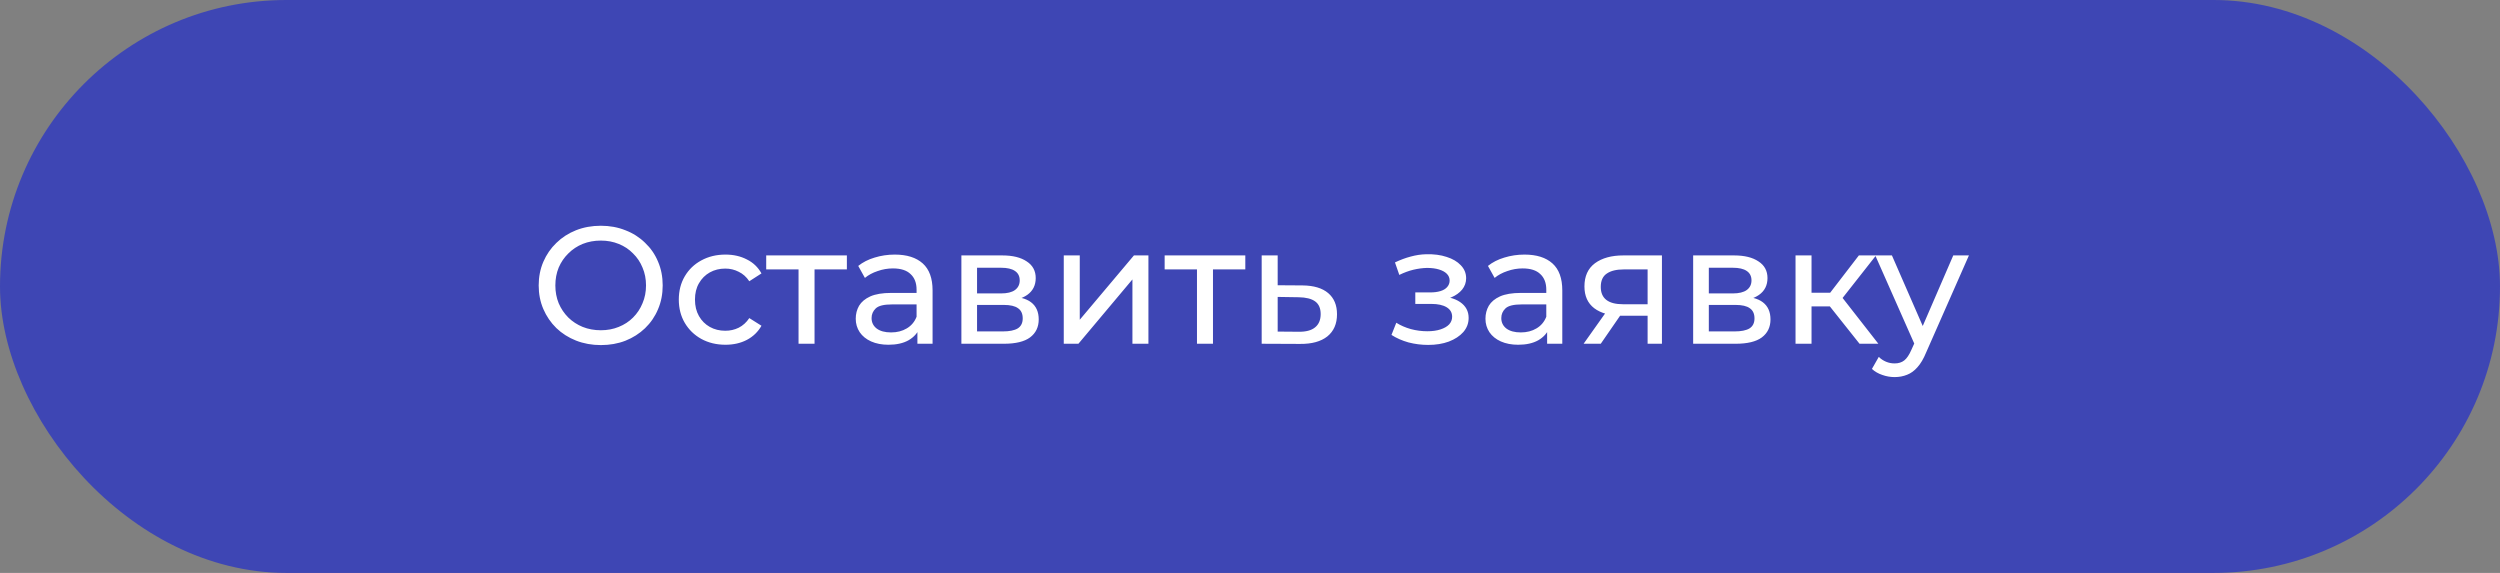 <?xml version="1.0" encoding="UTF-8"?> <svg xmlns="http://www.w3.org/2000/svg" width="240" height="55" viewBox="0 0 240 55" fill="none"><rect x="0" y="0" width="240" height="55" fill="#808080" stroke="none"/> <rect width="240" height="55" rx="27.5" fill="#3E46B4"></rect> <path d="M57.682 33.128C56.829 33.128 56.034 32.984 55.298 32.696C54.573 32.408 53.944 32.008 53.41 31.496C52.877 30.973 52.461 30.365 52.162 29.672C51.864 28.979 51.714 28.221 51.714 27.4C51.714 26.579 51.864 25.821 52.162 25.128C52.461 24.435 52.877 23.832 53.41 23.32C53.944 22.797 54.573 22.392 55.298 22.104C56.024 21.816 56.818 21.672 57.682 21.672C58.536 21.672 59.32 21.816 60.034 22.104C60.76 22.381 61.389 22.781 61.922 23.304C62.466 23.816 62.882 24.419 63.17 25.112C63.469 25.805 63.618 26.568 63.618 27.4C63.618 28.232 63.469 28.995 63.17 29.688C62.882 30.381 62.466 30.989 61.922 31.512C61.389 32.024 60.76 32.424 60.034 32.712C59.32 32.989 58.536 33.128 57.682 33.128ZM57.682 31.704C58.301 31.704 58.872 31.597 59.394 31.384C59.928 31.171 60.386 30.872 60.77 30.488C61.165 30.093 61.469 29.635 61.682 29.112C61.906 28.589 62.018 28.019 62.018 27.4C62.018 26.781 61.906 26.211 61.682 25.688C61.469 25.165 61.165 24.712 60.77 24.328C60.386 23.933 59.928 23.629 59.394 23.416C58.872 23.203 58.301 23.096 57.682 23.096C57.053 23.096 56.472 23.203 55.938 23.416C55.416 23.629 54.957 23.933 54.562 24.328C54.168 24.712 53.858 25.165 53.634 25.688C53.421 26.211 53.314 26.781 53.314 27.4C53.314 28.019 53.421 28.589 53.634 29.112C53.858 29.635 54.168 30.093 54.562 30.488C54.957 30.872 55.416 31.171 55.938 31.384C56.472 31.597 57.053 31.704 57.682 31.704ZM69.645 33.096C68.781 33.096 68.008 32.909 67.325 32.536C66.653 32.163 66.125 31.651 65.741 31C65.357 30.349 65.165 29.603 65.165 28.76C65.165 27.917 65.357 27.171 65.741 26.52C66.125 25.869 66.653 25.363 67.325 25C68.008 24.627 68.781 24.44 69.645 24.44C70.413 24.44 71.096 24.595 71.693 24.904C72.301 25.203 72.77 25.651 73.101 26.248L71.933 27C71.656 26.584 71.314 26.28 70.909 26.088C70.514 25.885 70.088 25.784 69.629 25.784C69.074 25.784 68.578 25.907 68.141 26.152C67.704 26.397 67.357 26.744 67.101 27.192C66.845 27.629 66.717 28.152 66.717 28.76C66.717 29.368 66.845 29.896 67.101 30.344C67.357 30.792 67.704 31.139 68.141 31.384C68.578 31.629 69.074 31.752 69.629 31.752C70.088 31.752 70.514 31.656 70.909 31.464C71.314 31.261 71.656 30.952 71.933 30.536L73.101 31.272C72.77 31.859 72.301 32.312 71.693 32.632C71.096 32.941 70.413 33.096 69.645 33.096ZM76.66 33V25.464L77.044 25.864H73.556V24.52H81.3V25.864H77.828L78.196 25.464V33H76.66ZM88.071 33V31.208L87.991 30.872V27.816C87.991 27.165 87.799 26.664 87.415 26.312C87.041 25.949 86.476 25.768 85.719 25.768C85.218 25.768 84.727 25.853 84.247 26.024C83.767 26.184 83.362 26.403 83.031 26.68L82.391 25.528C82.828 25.176 83.351 24.909 83.959 24.728C84.578 24.536 85.223 24.44 85.895 24.44C87.058 24.44 87.954 24.723 88.583 25.288C89.212 25.853 89.527 26.717 89.527 27.88V33H88.071ZM85.287 33.096C84.657 33.096 84.103 32.989 83.623 32.776C83.153 32.563 82.791 32.269 82.535 31.896C82.279 31.512 82.151 31.08 82.151 30.6C82.151 30.141 82.257 29.725 82.471 29.352C82.695 28.979 83.052 28.68 83.543 28.456C84.044 28.232 84.716 28.12 85.559 28.12H88.247V29.224H85.623C84.855 29.224 84.338 29.352 84.071 29.608C83.804 29.864 83.671 30.173 83.671 30.536C83.671 30.952 83.836 31.288 84.167 31.544C84.498 31.789 84.956 31.912 85.543 31.912C86.119 31.912 86.62 31.784 87.047 31.528C87.484 31.272 87.799 30.899 87.991 30.408L88.295 31.464C88.092 31.965 87.735 32.365 87.223 32.664C86.711 32.952 86.066 33.096 85.287 33.096ZM92.293 33V24.52H96.229C97.221 24.52 97.999 24.712 98.565 25.096C99.141 25.469 99.429 26.003 99.429 26.696C99.429 27.389 99.157 27.928 98.613 28.312C98.079 28.685 97.37 28.872 96.485 28.872L96.725 28.456C97.738 28.456 98.49 28.643 98.981 29.016C99.471 29.389 99.717 29.939 99.717 30.664C99.717 31.4 99.439 31.976 98.885 32.392C98.341 32.797 97.503 33 96.373 33H92.293ZM93.797 31.816H96.261C96.901 31.816 97.381 31.72 97.701 31.528C98.021 31.325 98.181 31.005 98.181 30.568C98.181 30.12 98.031 29.795 97.733 29.592C97.445 29.379 96.986 29.272 96.357 29.272H93.797V31.816ZM93.797 28.168H96.101C96.687 28.168 97.13 28.061 97.429 27.848C97.738 27.624 97.893 27.315 97.893 26.92C97.893 26.515 97.738 26.211 97.429 26.008C97.13 25.805 96.687 25.704 96.101 25.704H93.797V28.168ZM102.121 33V24.52H103.657V30.696L108.857 24.52H110.249V33H108.713V26.824L103.529 33H102.121ZM114.91 33V25.464L115.294 25.864H111.806V24.52H119.55V25.864H116.078L116.446 25.464V33H114.91ZM125.041 27.4C126.118 27.411 126.939 27.656 127.505 28.136C128.07 28.616 128.353 29.293 128.353 30.168C128.353 31.085 128.043 31.795 127.425 32.296C126.806 32.787 125.931 33.027 124.801 33.016L121.121 33V24.52H122.657V27.384L125.041 27.4ZM124.673 31.848C125.366 31.859 125.889 31.72 126.241 31.432C126.603 31.144 126.785 30.717 126.785 30.152C126.785 29.597 126.609 29.192 126.257 28.936C125.905 28.68 125.377 28.547 124.673 28.536L122.657 28.504V31.832L124.673 31.848ZM137.101 33.112C136.461 33.112 135.831 33.032 135.213 32.872C134.605 32.701 134.061 32.461 133.581 32.152L134.045 30.984C134.45 31.24 134.914 31.443 135.437 31.592C135.959 31.731 136.487 31.8 137.021 31.8C137.511 31.8 137.933 31.741 138.285 31.624C138.647 31.507 138.925 31.347 139.117 31.144C139.309 30.931 139.405 30.685 139.405 30.408C139.405 30.013 139.229 29.709 138.877 29.496C138.525 29.283 138.034 29.176 137.405 29.176H135.869V28.072H137.309C137.682 28.072 138.007 28.029 138.285 27.944C138.562 27.859 138.775 27.731 138.925 27.56C139.085 27.379 139.165 27.171 139.165 26.936C139.165 26.68 139.074 26.461 138.893 26.28C138.711 26.099 138.455 25.96 138.125 25.864C137.805 25.768 137.426 25.72 136.989 25.72C136.562 25.731 136.125 25.789 135.677 25.896C135.239 26.003 134.791 26.168 134.333 26.392L133.917 25.192C134.429 24.947 134.93 24.76 135.421 24.632C135.922 24.493 136.418 24.419 136.909 24.408C137.645 24.387 138.301 24.472 138.877 24.664C139.453 24.845 139.906 25.112 140.237 25.464C140.578 25.816 140.749 26.232 140.749 26.712C140.749 27.117 140.621 27.48 140.365 27.8C140.109 28.109 139.767 28.355 139.341 28.536C138.914 28.717 138.423 28.808 137.869 28.808L137.933 28.44C138.882 28.44 139.629 28.627 140.173 29C140.717 29.373 140.989 29.88 140.989 30.52C140.989 31.032 140.818 31.485 140.477 31.88C140.135 32.264 139.671 32.568 139.085 32.792C138.509 33.005 137.847 33.112 137.101 33.112ZM148.524 33V31.208L148.444 30.872V27.816C148.444 27.165 148.252 26.664 147.868 26.312C147.495 25.949 146.929 25.768 146.172 25.768C145.671 25.768 145.18 25.853 144.7 26.024C144.22 26.184 143.815 26.403 143.484 26.68L142.844 25.528C143.281 25.176 143.804 24.909 144.412 24.728C145.031 24.536 145.676 24.44 146.348 24.44C147.511 24.44 148.407 24.723 149.036 25.288C149.665 25.853 149.98 26.717 149.98 27.88V33H148.524ZM145.74 33.096C145.111 33.096 144.556 32.989 144.076 32.776C143.607 32.563 143.244 32.269 142.988 31.896C142.732 31.512 142.604 31.08 142.604 30.6C142.604 30.141 142.711 29.725 142.924 29.352C143.148 28.979 143.505 28.68 143.996 28.456C144.497 28.232 145.169 28.12 146.012 28.12H148.7V29.224H146.076C145.308 29.224 144.791 29.352 144.524 29.608C144.257 29.864 144.124 30.173 144.124 30.536C144.124 30.952 144.289 31.288 144.62 31.544C144.951 31.789 145.409 31.912 145.996 31.912C146.572 31.912 147.073 31.784 147.5 31.528C147.937 31.272 148.252 30.899 148.444 30.408L148.748 31.464C148.545 31.965 148.188 32.365 147.676 32.664C147.164 32.952 146.519 33.096 145.74 33.096ZM158.17 33V30.024L158.41 30.312H155.706C154.575 30.312 153.69 30.072 153.05 29.592C152.42 29.112 152.106 28.413 152.106 27.496C152.106 26.515 152.442 25.773 153.114 25.272C153.796 24.771 154.703 24.52 155.834 24.52H159.546V33H158.17ZM152.026 33L154.33 29.752H155.914L153.674 33H152.026ZM158.17 29.544V25.432L158.41 25.864H155.882C155.178 25.864 154.634 25.997 154.25 26.264C153.866 26.52 153.674 26.947 153.674 27.544C153.674 28.653 154.388 29.208 155.818 29.208H158.41L158.17 29.544ZM162.543 33V24.52H166.479C167.471 24.52 168.249 24.712 168.815 25.096C169.391 25.469 169.679 26.003 169.679 26.696C169.679 27.389 169.407 27.928 168.863 28.312C168.329 28.685 167.62 28.872 166.735 28.872L166.975 28.456C167.988 28.456 168.74 28.643 169.231 29.016C169.721 29.389 169.967 29.939 169.967 30.664C169.967 31.4 169.689 31.976 169.135 32.392C168.591 32.797 167.753 33 166.623 33H162.543ZM164.047 31.816H166.511C167.151 31.816 167.631 31.72 167.951 31.528C168.271 31.325 168.431 31.005 168.431 30.568C168.431 30.12 168.281 29.795 167.983 29.592C167.695 29.379 167.236 29.272 166.607 29.272H164.047V31.816ZM164.047 28.168H166.351C166.937 28.168 167.38 28.061 167.679 27.848C167.988 27.624 168.143 27.315 168.143 26.92C168.143 26.515 167.988 26.211 167.679 26.008C167.38 25.805 166.937 25.704 166.351 25.704H164.047V28.168ZM178.515 33L175.235 28.872L176.499 28.104L180.323 33H178.515ZM172.371 33V24.52H173.907V33H172.371ZM173.443 29.416V28.104H176.243V29.416H173.443ZM176.627 28.936L175.203 28.744L178.451 24.52H180.099L176.627 28.936ZM181.881 36.2C181.476 36.2 181.081 36.131 180.697 35.992C180.313 35.864 179.982 35.672 179.705 35.416L180.361 34.264C180.574 34.467 180.809 34.621 181.065 34.728C181.321 34.835 181.593 34.888 181.881 34.888C182.254 34.888 182.564 34.792 182.809 34.6C183.054 34.408 183.284 34.067 183.497 33.576L184.025 32.408L184.185 32.216L187.513 24.52H189.017L184.905 33.848C184.66 34.445 184.382 34.915 184.073 35.256C183.774 35.597 183.444 35.837 183.081 35.976C182.718 36.125 182.318 36.2 181.881 36.2ZM183.897 33.272L180.025 24.52H181.625L184.921 32.072L183.897 33.272Z" fill="white"></path> </svg> 